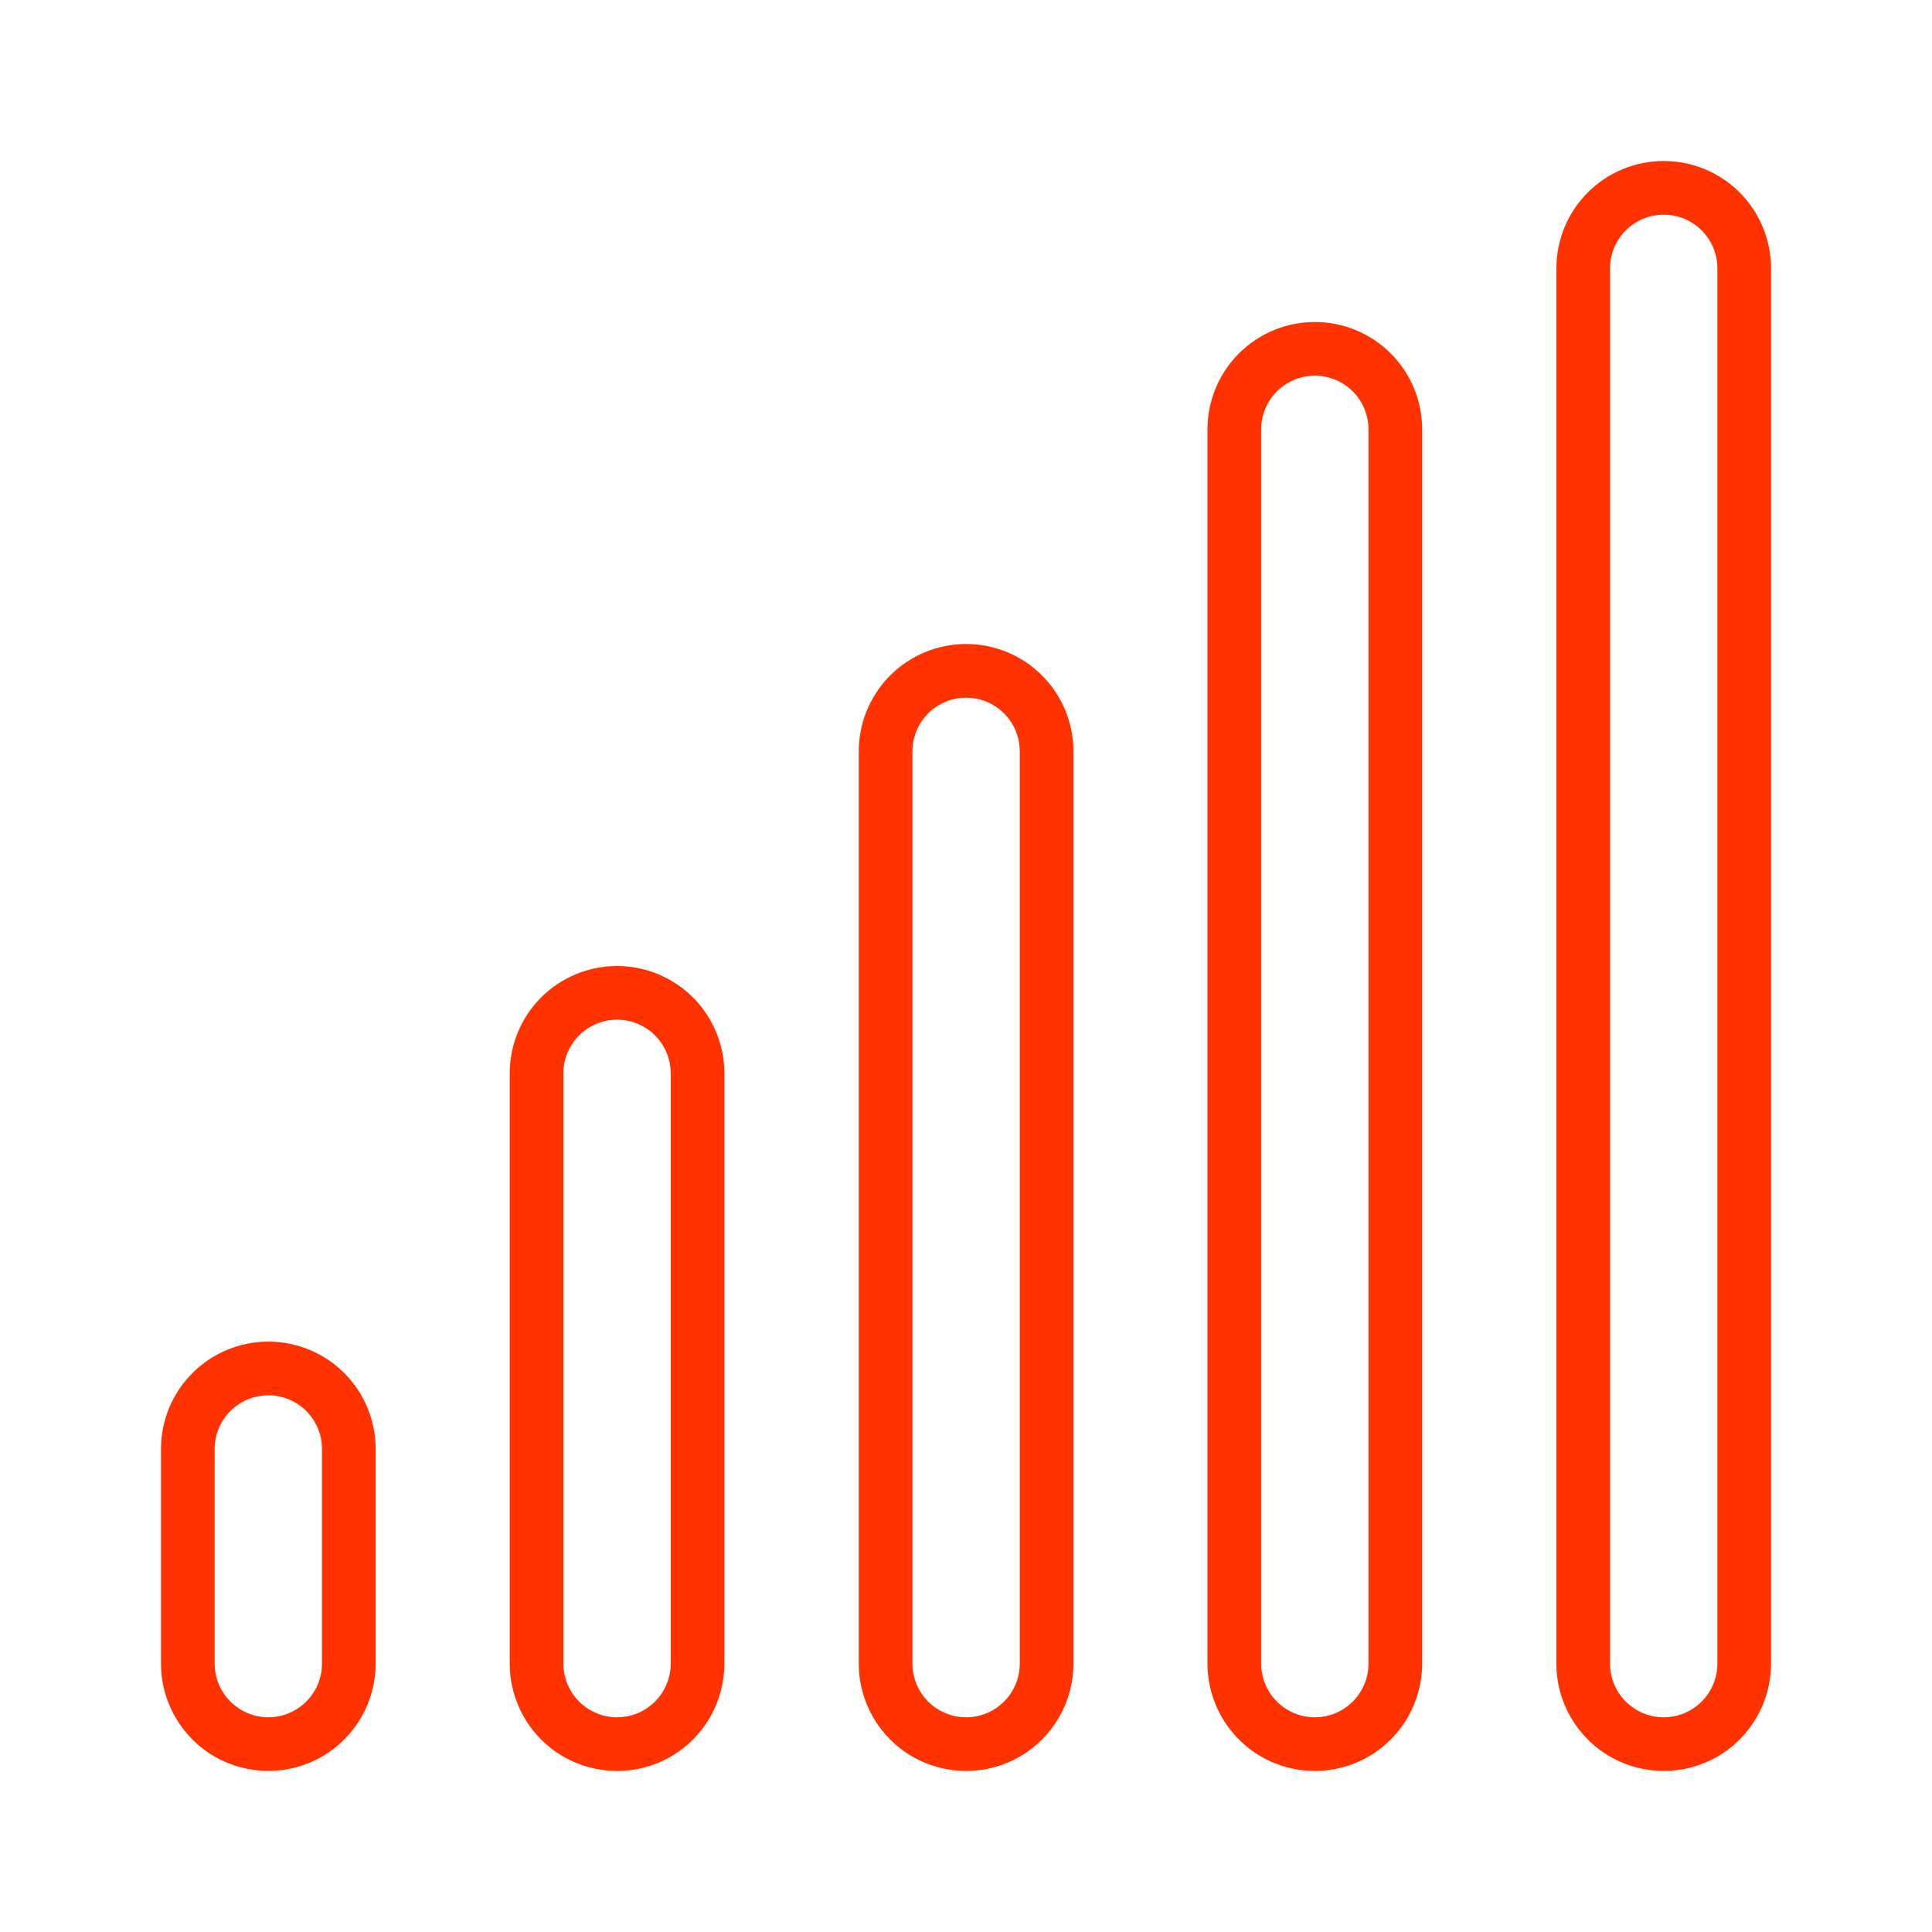 <svg width="48" height="48" viewBox="0 0 48 48" fill="none" xmlns="http://www.w3.org/2000/svg">
<path d="M24.003 16C23.295 16 22.617 16.281 22.117 16.781C21.617 17.281 21.336 17.959 21.336 18.667V41.333C21.336 42.285 21.844 43.166 22.669 43.642C23.494 44.118 24.511 44.118 25.336 43.642C26.161 43.165 26.669 42.285 26.669 41.333V18.667C26.669 17.959 26.388 17.281 25.888 16.781C25.388 16.281 24.71 16 24.003 16ZM25.336 41.333C25.336 41.809 25.082 42.249 24.669 42.487C24.257 42.725 23.748 42.725 23.336 42.487C22.923 42.249 22.669 41.809 22.669 41.333V18.667C22.669 18.19 22.923 17.75 23.336 17.512C23.748 17.274 24.257 17.274 24.669 17.512C25.082 17.75 25.336 18.19 25.336 18.667V41.333Z" fill="#FF3200"/>
<path d="M15.331 24C14.623 24 13.945 24.281 13.445 24.781C12.945 25.281 12.664 25.959 12.664 26.667V41.333C12.664 42.285 13.172 43.166 13.997 43.642C14.822 44.118 15.839 44.118 16.664 43.642C17.489 43.166 17.997 42.285 17.997 41.333V26.667C17.997 25.959 17.716 25.281 17.216 24.781C16.716 24.281 16.038 24 15.331 24ZM16.664 41.333C16.664 41.809 16.41 42.249 15.997 42.487C15.585 42.725 15.076 42.725 14.664 42.487C14.252 42.249 13.997 41.809 13.997 41.333V26.667C13.997 26.19 14.252 25.75 14.664 25.512C15.076 25.274 15.585 25.274 15.997 25.512C16.41 25.75 16.664 26.19 16.664 26.667V41.333Z" fill="#FF3200"/>
<path d="M6.667 33.332C5.959 33.332 5.281 33.613 4.781 34.113C4.281 34.613 4 35.291 4 35.999V41.332C4 42.284 4.508 43.165 5.333 43.641C6.158 44.117 7.175 44.117 8 43.641C8.825 43.165 9.333 42.284 9.333 41.332V35.999C9.333 35.291 9.052 34.613 8.552 34.113C8.052 33.613 7.374 33.332 6.667 33.332ZM8 41.332C8 41.808 7.746 42.248 7.333 42.486C6.921 42.725 6.412 42.725 6 42.486C5.587 42.248 5.333 41.808 5.333 41.332V35.999C5.333 35.522 5.587 35.082 6 34.844C6.412 34.606 6.921 34.606 7.333 34.844C7.746 35.082 8 35.522 8 35.999V41.332Z" fill="#FF3200"/>
<path d="M32.667 8C31.959 8 31.281 8.281 30.781 8.781C30.281 9.281 30 9.959 30 10.667V41.332C30 42.285 30.508 43.165 31.333 43.642C32.158 44.118 33.175 44.118 34 43.642C34.825 43.165 35.333 42.285 35.333 41.332V10.667C35.333 9.959 35.052 9.281 34.552 8.781C34.052 8.281 33.374 8 32.667 8ZM34 41.332C34 41.809 33.746 42.249 33.333 42.487C32.921 42.725 32.412 42.725 32 42.487C31.587 42.249 31.333 41.809 31.333 41.332V10.667C31.333 10.19 31.587 9.75 32 9.512C32.413 9.274 32.921 9.274 33.333 9.512C33.746 9.75 34 10.19 34 10.667V41.332Z" fill="#FF3200"/>
<path d="M41.334 4C40.627 4 39.949 4.281 39.449 4.781C38.949 5.281 38.668 5.959 38.668 6.667V41.332C38.668 42.285 39.176 43.165 40.001 43.642C40.826 44.118 41.843 44.118 42.668 43.642C43.493 43.165 44.001 42.285 44.001 41.332V6.667C44.001 5.959 43.72 5.281 43.22 4.781C42.72 4.281 42.042 4 41.334 4ZM42.668 41.332C42.668 41.809 42.414 42.249 42.001 42.487C41.589 42.725 41.08 42.725 40.668 42.487C40.255 42.249 40.001 41.809 40.001 41.332V6.667C40.001 6.19 40.255 5.75 40.668 5.512C41.08 5.274 41.589 5.274 42.001 5.512C42.414 5.75 42.668 6.19 42.668 6.667V41.332Z" fill="#FF3200"/>
</svg>
